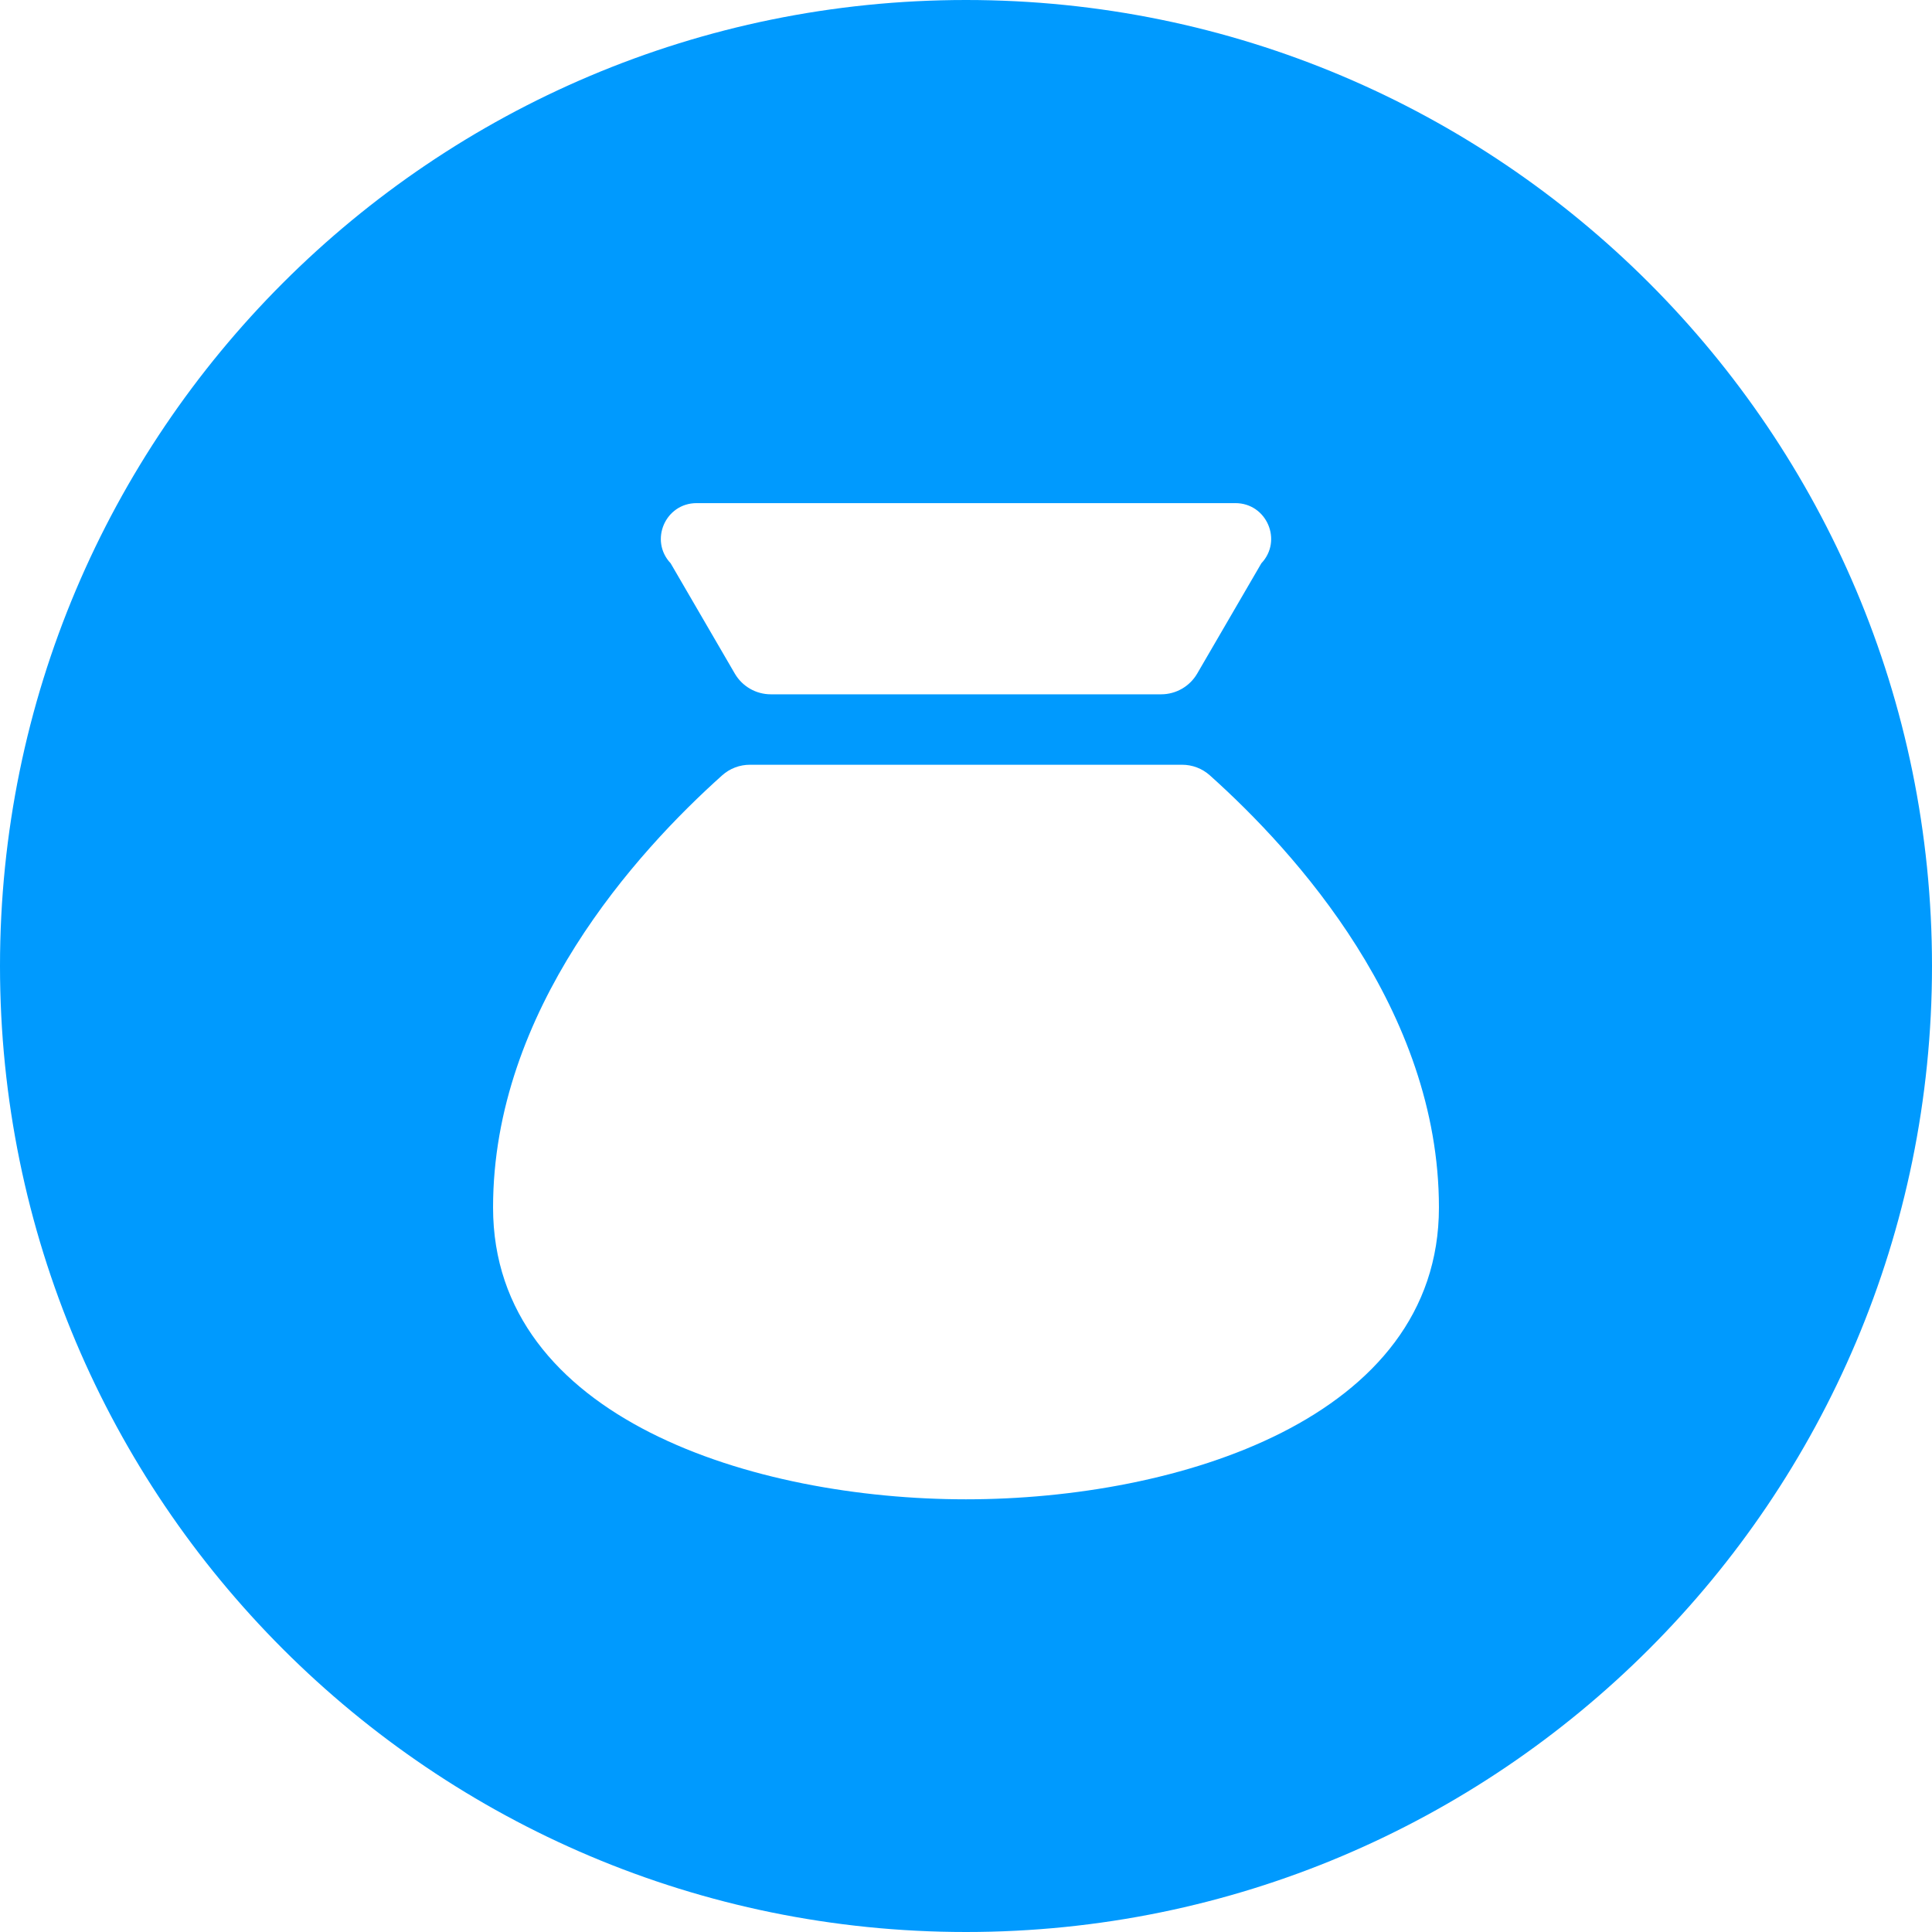 <?xml version="1.0" standalone="no"?><!DOCTYPE svg PUBLIC "-//W3C//DTD SVG 1.1//EN" "http://www.w3.org/Graphics/SVG/1.1/DTD/svg11.dtd"><svg t="1721699756998" class="icon" viewBox="0 0 1024 1024" version="1.1" xmlns="http://www.w3.org/2000/svg" p-id="90175" xmlns:xlink="http://www.w3.org/1999/xlink" width="64" height="64"><path d="M512 794.667c-112 0-250.667-42.667-250.667-154.667 0-104.704 75.989-188.373 121.429-229.056 4.053-3.627 9.28-5.611 14.72-5.611h229.035c5.44 0 10.667 1.984 14.72 5.611 45.44 40.683 121.429 124.373 121.429 229.056 0 112-138.667 154.667-250.667 154.667M369.216 266.667h285.568c16.597 0 25.152 19.84 13.76 31.893l-34.005 58.453c-3.968 6.805-11.243 10.987-19.115 10.987h-206.848c-7.893 0-15.147-4.181-19.115-10.987l-34.005-58.453c-11.392-12.053-2.837-31.893 13.76-31.893M512 0C229.227 0 0 229.227 0 512s229.227 512 512 512 512-229.227 512-512S794.773 0 512 0" fill="#009AFE" p-id="90176"></path></svg>